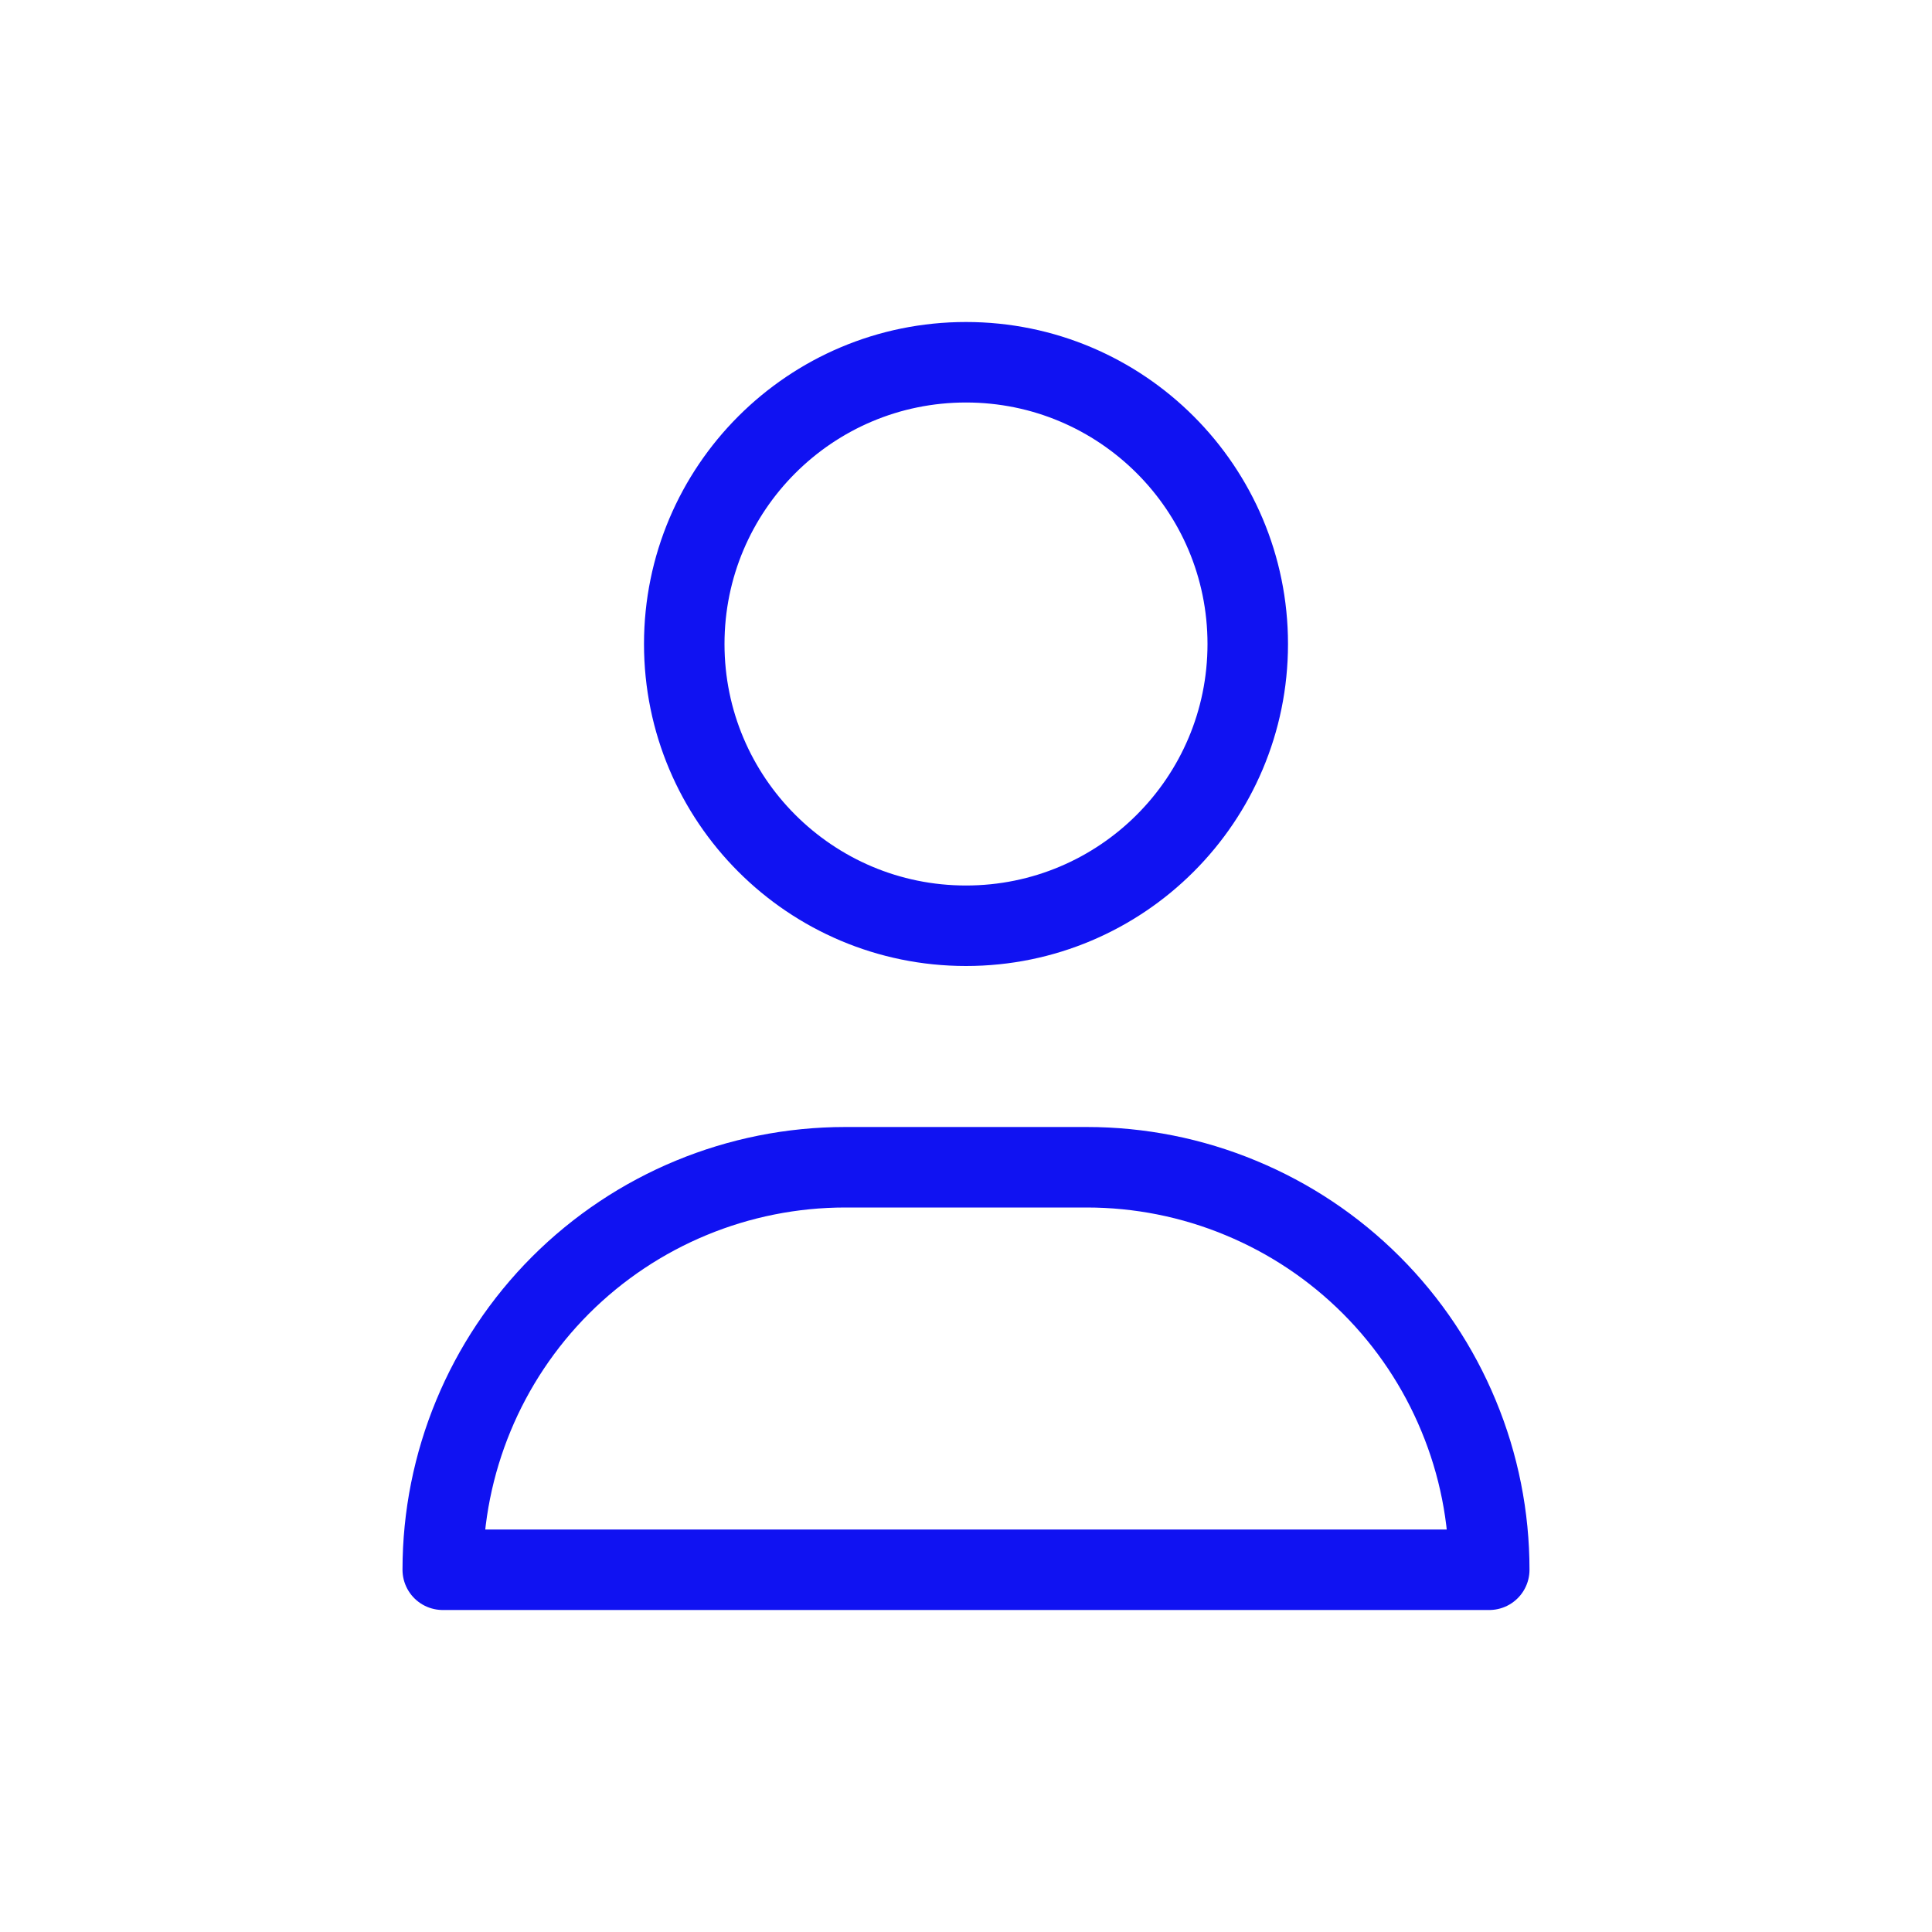 <svg width="24" height="24" viewBox="0 0 24 24" fill="none" xmlns="http://www.w3.org/2000/svg">
<path d="M13.5 14.5H10.5C9.174 14.5 7.902 15.027 6.964 15.964C6.027 16.902 5.5 18.174 5.5 19.5H18.5C18.5 18.843 18.371 18.193 18.119 17.587C17.868 16.98 17.5 16.429 17.035 15.964C16.571 15.5 16.02 15.132 15.413 14.881C14.807 14.629 14.157 14.5 13.5 14.5V14.5Z" stroke="#1012F2" stroke-linecap="round" stroke-linejoin="round"/>
<path d="M12 11.5C13.933 11.5 15.5 9.933 15.5 8C15.5 6.067 13.933 4.5 12 4.5C10.067 4.5 8.5 6.067 8.5 8C8.5 9.933 10.067 11.5 12 11.5Z" stroke="#1012F2" stroke-linecap="round" stroke-linejoin="round"/>
</svg>

